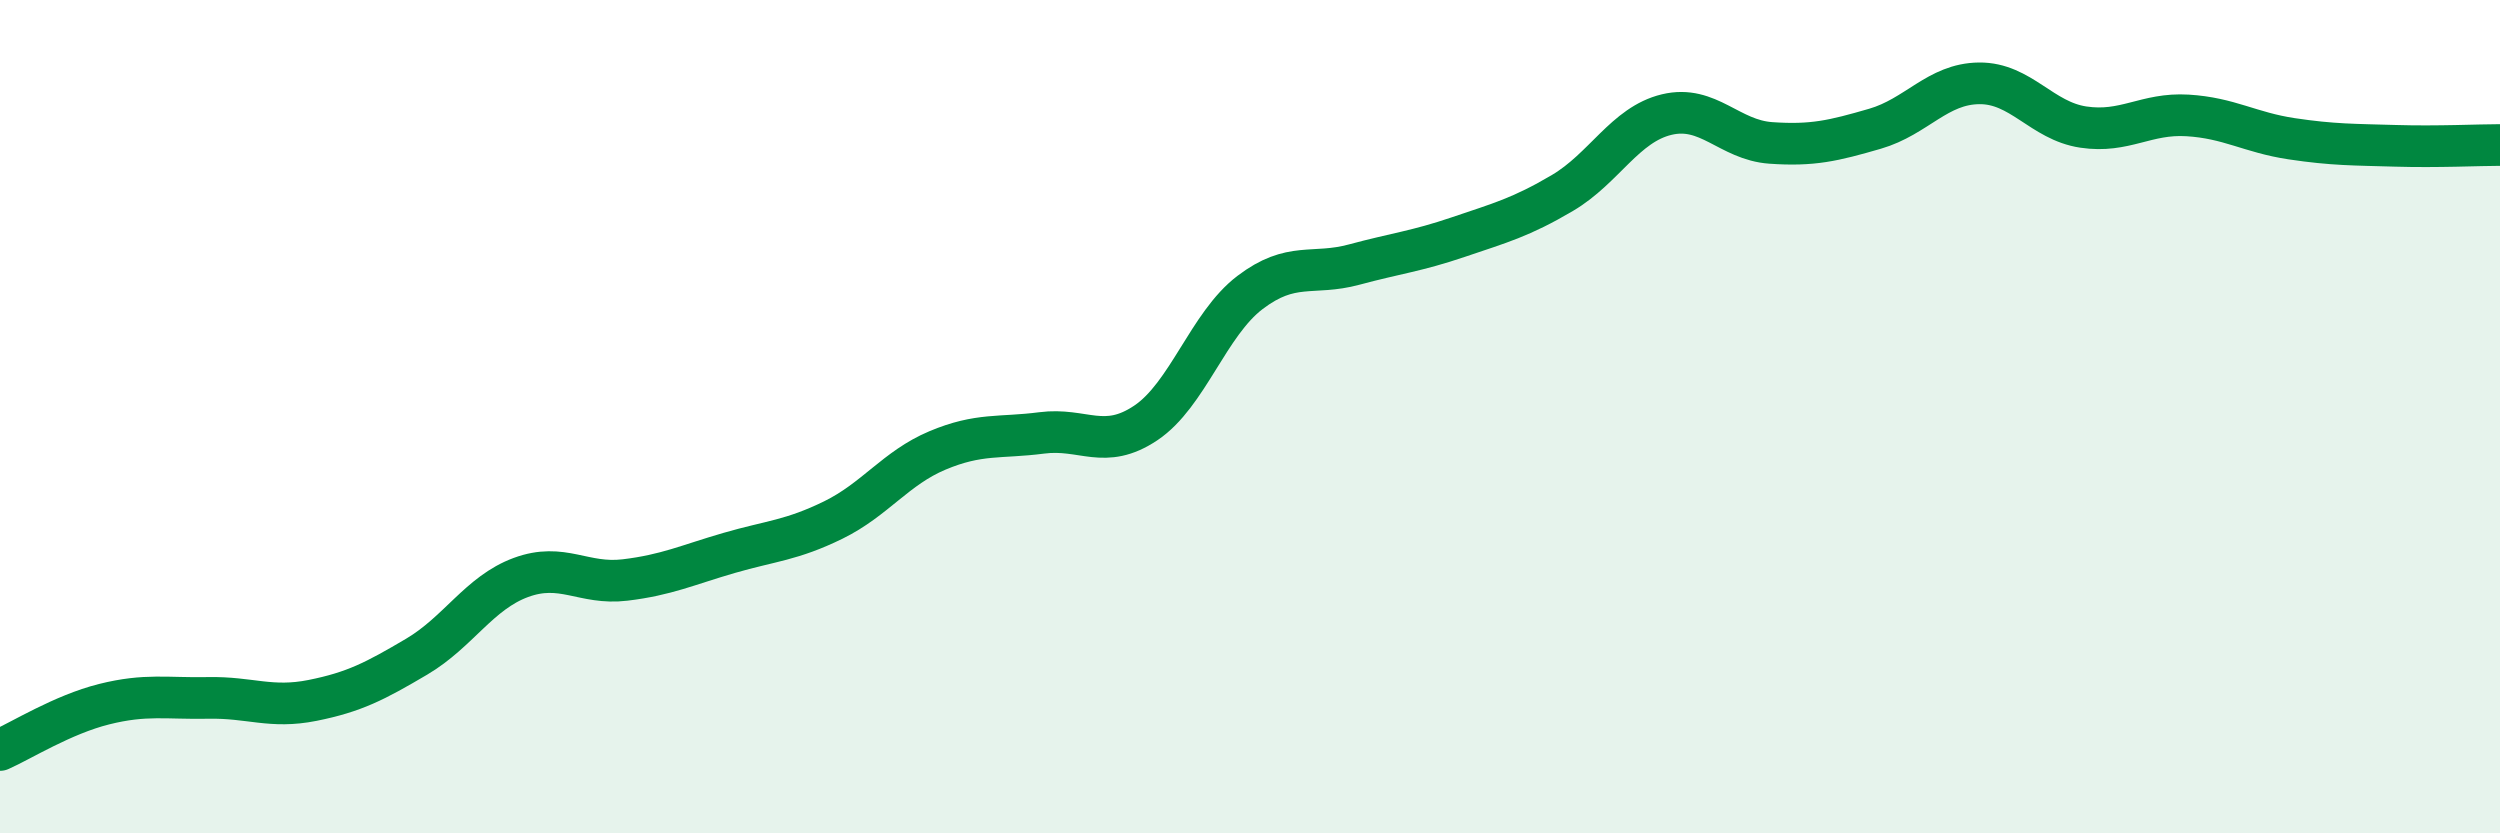 
    <svg width="60" height="20" viewBox="0 0 60 20" xmlns="http://www.w3.org/2000/svg">
      <path
        d="M 0,18 C 0.5,17.78 1.5,17.15 2.5,16.9 C 3.5,16.65 4,16.77 5,16.75 C 6,16.73 6.5,17.01 7.5,16.81 C 8.5,16.61 9,16.35 10,15.76 C 11,15.17 11.5,14.23 12.5,13.86 C 13.5,13.49 14,14.04 15,13.92 C 16,13.8 16.5,13.56 17.5,13.27 C 18.5,12.98 19,12.97 20,12.48 C 21,11.99 21.5,11.23 22.5,10.81 C 23.5,10.39 24,10.52 25,10.39 C 26,10.26 26.5,10.82 27.5,10.15 C 28.5,9.48 29,7.78 30,7.02 C 31,6.26 31.5,6.62 32.5,6.35 C 33.5,6.08 34,6.03 35,5.69 C 36,5.35 36.5,5.22 37.5,4.63 C 38.5,4.04 39,2.99 40,2.75 C 41,2.51 41.5,3.36 42.5,3.43 C 43.5,3.5 44,3.38 45,3.09 C 46,2.8 46.5,2.01 47.5,2 C 48.5,1.99 49,2.9 50,3.05 C 51,3.2 51.5,2.71 52.5,2.77 C 53.5,2.83 54,3.18 55,3.33 C 56,3.48 56.5,3.47 57.5,3.5 C 58.5,3.53 59.5,3.48 60,3.48L60 20L0 20Z"
        fill="#008740"
        opacity="0.1"
        stroke-linecap="round"
        stroke-linejoin="round"
      />
      <path
        d="M 0,18 C 0.5,17.78 1.5,17.15 2.5,16.9 C 3.5,16.65 4,16.77 5,16.75 C 6,16.73 6.5,17.01 7.5,16.81 C 8.5,16.61 9,16.35 10,15.76 C 11,15.17 11.5,14.23 12.5,13.86 C 13.5,13.49 14,14.04 15,13.92 C 16,13.8 16.5,13.56 17.5,13.27 C 18.5,12.98 19,12.97 20,12.48 C 21,11.99 21.5,11.23 22.5,10.81 C 23.5,10.39 24,10.52 25,10.39 C 26,10.26 26.5,10.82 27.5,10.15 C 28.5,9.48 29,7.78 30,7.02 C 31,6.26 31.5,6.62 32.5,6.35 C 33.5,6.08 34,6.03 35,5.69 C 36,5.35 36.5,5.22 37.5,4.63 C 38.5,4.04 39,2.99 40,2.75 C 41,2.51 41.5,3.36 42.5,3.43 C 43.5,3.5 44,3.38 45,3.09 C 46,2.8 46.5,2.01 47.5,2 C 48.5,1.99 49,2.9 50,3.05 C 51,3.2 51.5,2.71 52.5,2.77 C 53.5,2.83 54,3.18 55,3.33 C 56,3.48 56.5,3.47 57.5,3.5 C 58.5,3.53 59.5,3.48 60,3.48"
        stroke="#008740"
        stroke-width="1"
        fill="none"
        stroke-linecap="round"
        stroke-linejoin="round"
      />
    </svg>
  